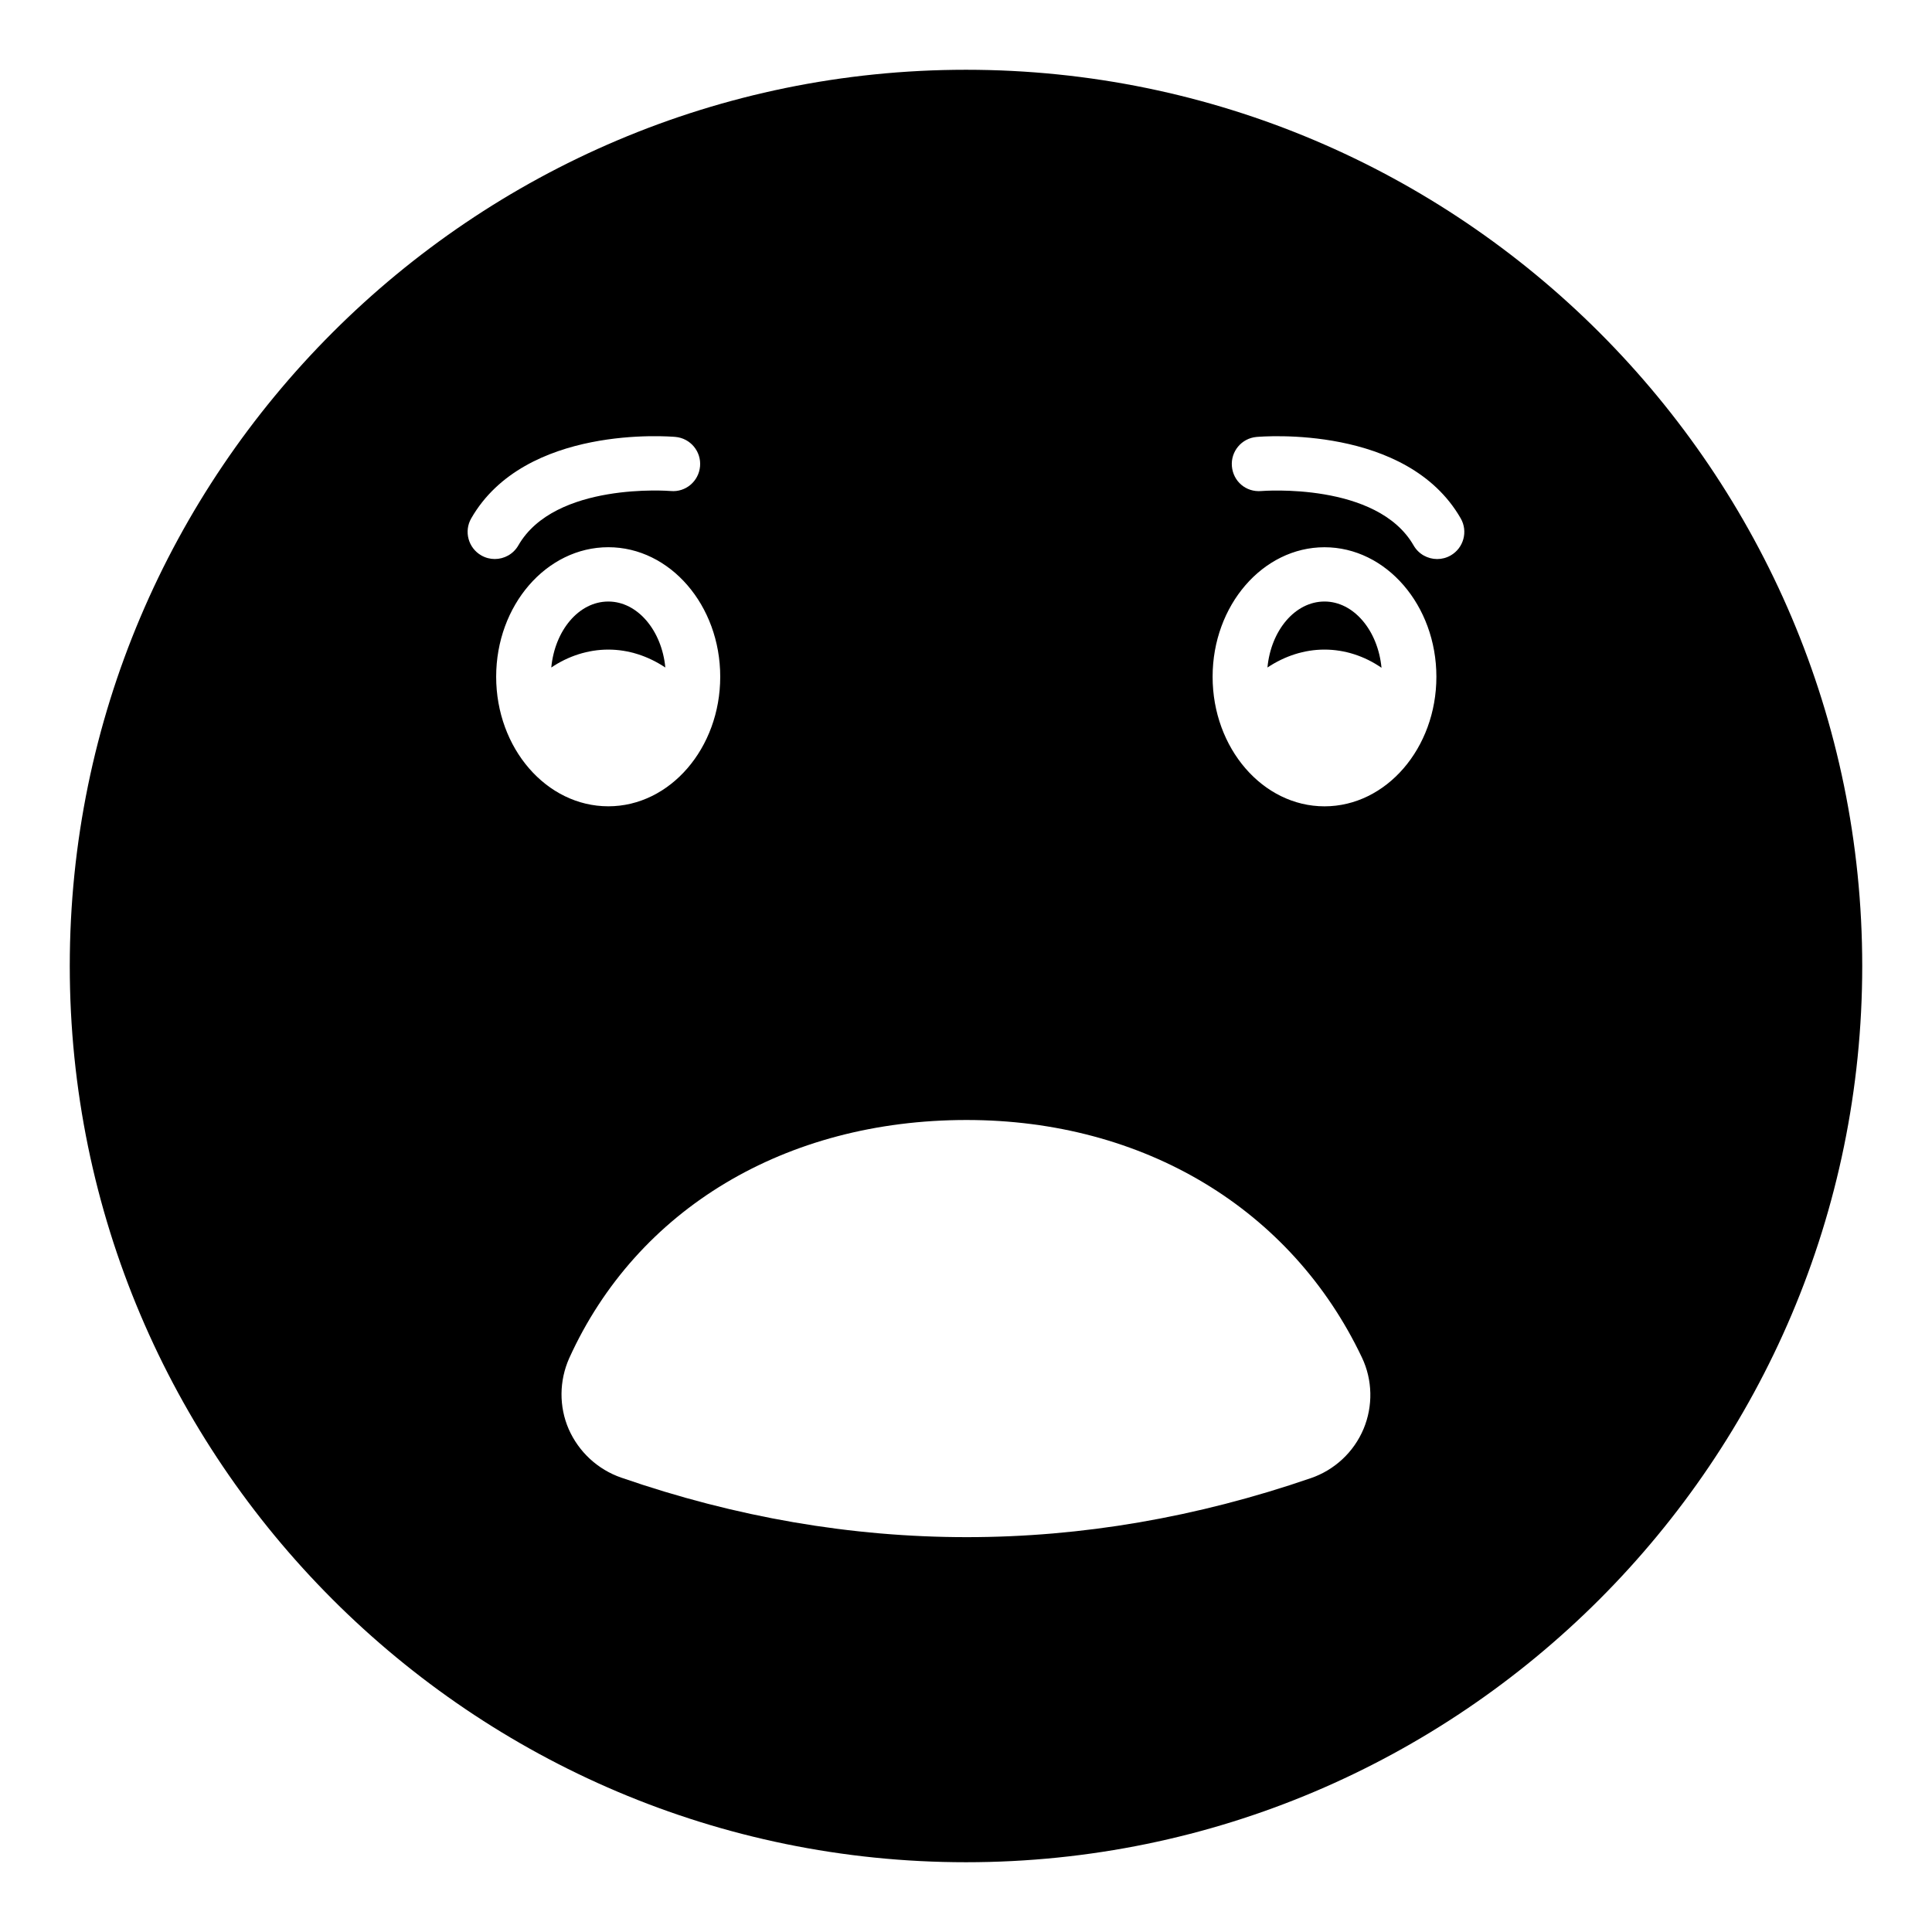 <?xml version="1.0" encoding="UTF-8"?>
<!-- Uploaded to: ICON Repo, www.svgrepo.com, Generator: ICON Repo Mixer Tools -->
<svg fill="#000000" width="800px" height="800px" version="1.1" viewBox="144 144 512 512" xmlns="http://www.w3.org/2000/svg">
 <g>
  <path d="m495 303.41c-7.773 0-14.18 7.625-15.113 17.488 4.535-3.023 9.715-4.75 15.113-4.75 5.398 0 10.652 1.73 15.113 4.82-0.938-9.855-7.34-17.559-15.113-17.559z"/>
  <path d="m320.32 320.9c-0.938-9.789-7.34-17.488-15.113-17.488-7.844 0-14.18 7.699-15.113 17.488 4.465-3.023 9.719-4.75 15.113-4.75 5.398 0 10.578 1.727 15.113 4.75z"/>
  <path d="m400 162.49c-130.99 0-237.51 106.52-237.51 237.51 0 130.92 106.52 237.51 237.51 237.51s237.51-106.59 237.51-237.51c-0.004-130.99-106.52-237.51-237.51-237.51zm-128.46 128.7c-3.445-1.98-4.641-6.383-2.656-9.824 14.273-24.848 52.496-21.719 54.121-21.578 3.949 0.352 6.867 3.844 6.516 7.797-0.344 3.953-3.801 6.914-7.793 6.539-0.309-0.027-30.68-2.438-40.359 14.41-1.328 2.316-3.754 3.613-6.25 3.613-1.215 0-2.445-0.309-3.578-0.957zm3.949 32.156c0-18.93 13.316-34.328 29.727-34.328 16.34 0 29.652 15.398 29.652 34.328s-13.316 34.332-29.652 34.332c-16.41 0-29.727-15.398-29.727-34.332zm229.88 199.3c-2.59 6.188-7.703 10.938-14.035 13.098-30.156 10.363-60.602 15.617-91.117 15.617-30.59 0-61.176-5.254-91.551-15.762-6.262-2.156-11.301-6.84-13.961-12.883-2.59-5.973-2.519-12.812 0.145-18.785 17.922-39.516 57.289-63.121 105.3-63.121 46.926 0 86.078 23.535 104.79 62.977 2.805 5.902 2.949 12.812 0.43 18.859zm-10.363-164.96c-16.34 0-29.652-15.398-29.652-34.332 0-18.93 13.316-34.328 29.652-34.328 16.34 0 29.652 15.398 29.652 34.328 0 18.934-13.316 34.332-29.652 34.332zm33.441-66.488c-1.133 0.648-2.363 0.957-3.578 0.957-2.496 0-4.922-1.297-6.25-3.613-9.68-16.848-40.051-14.438-40.359-14.41-4.09 0.344-7.441-2.586-7.793-6.539-0.352-3.953 2.566-7.445 6.516-7.797 1.637-0.141 39.844-3.273 54.121 21.578 1.98 3.445 0.785 7.844-2.656 9.824z"/>
 </g>
</svg>